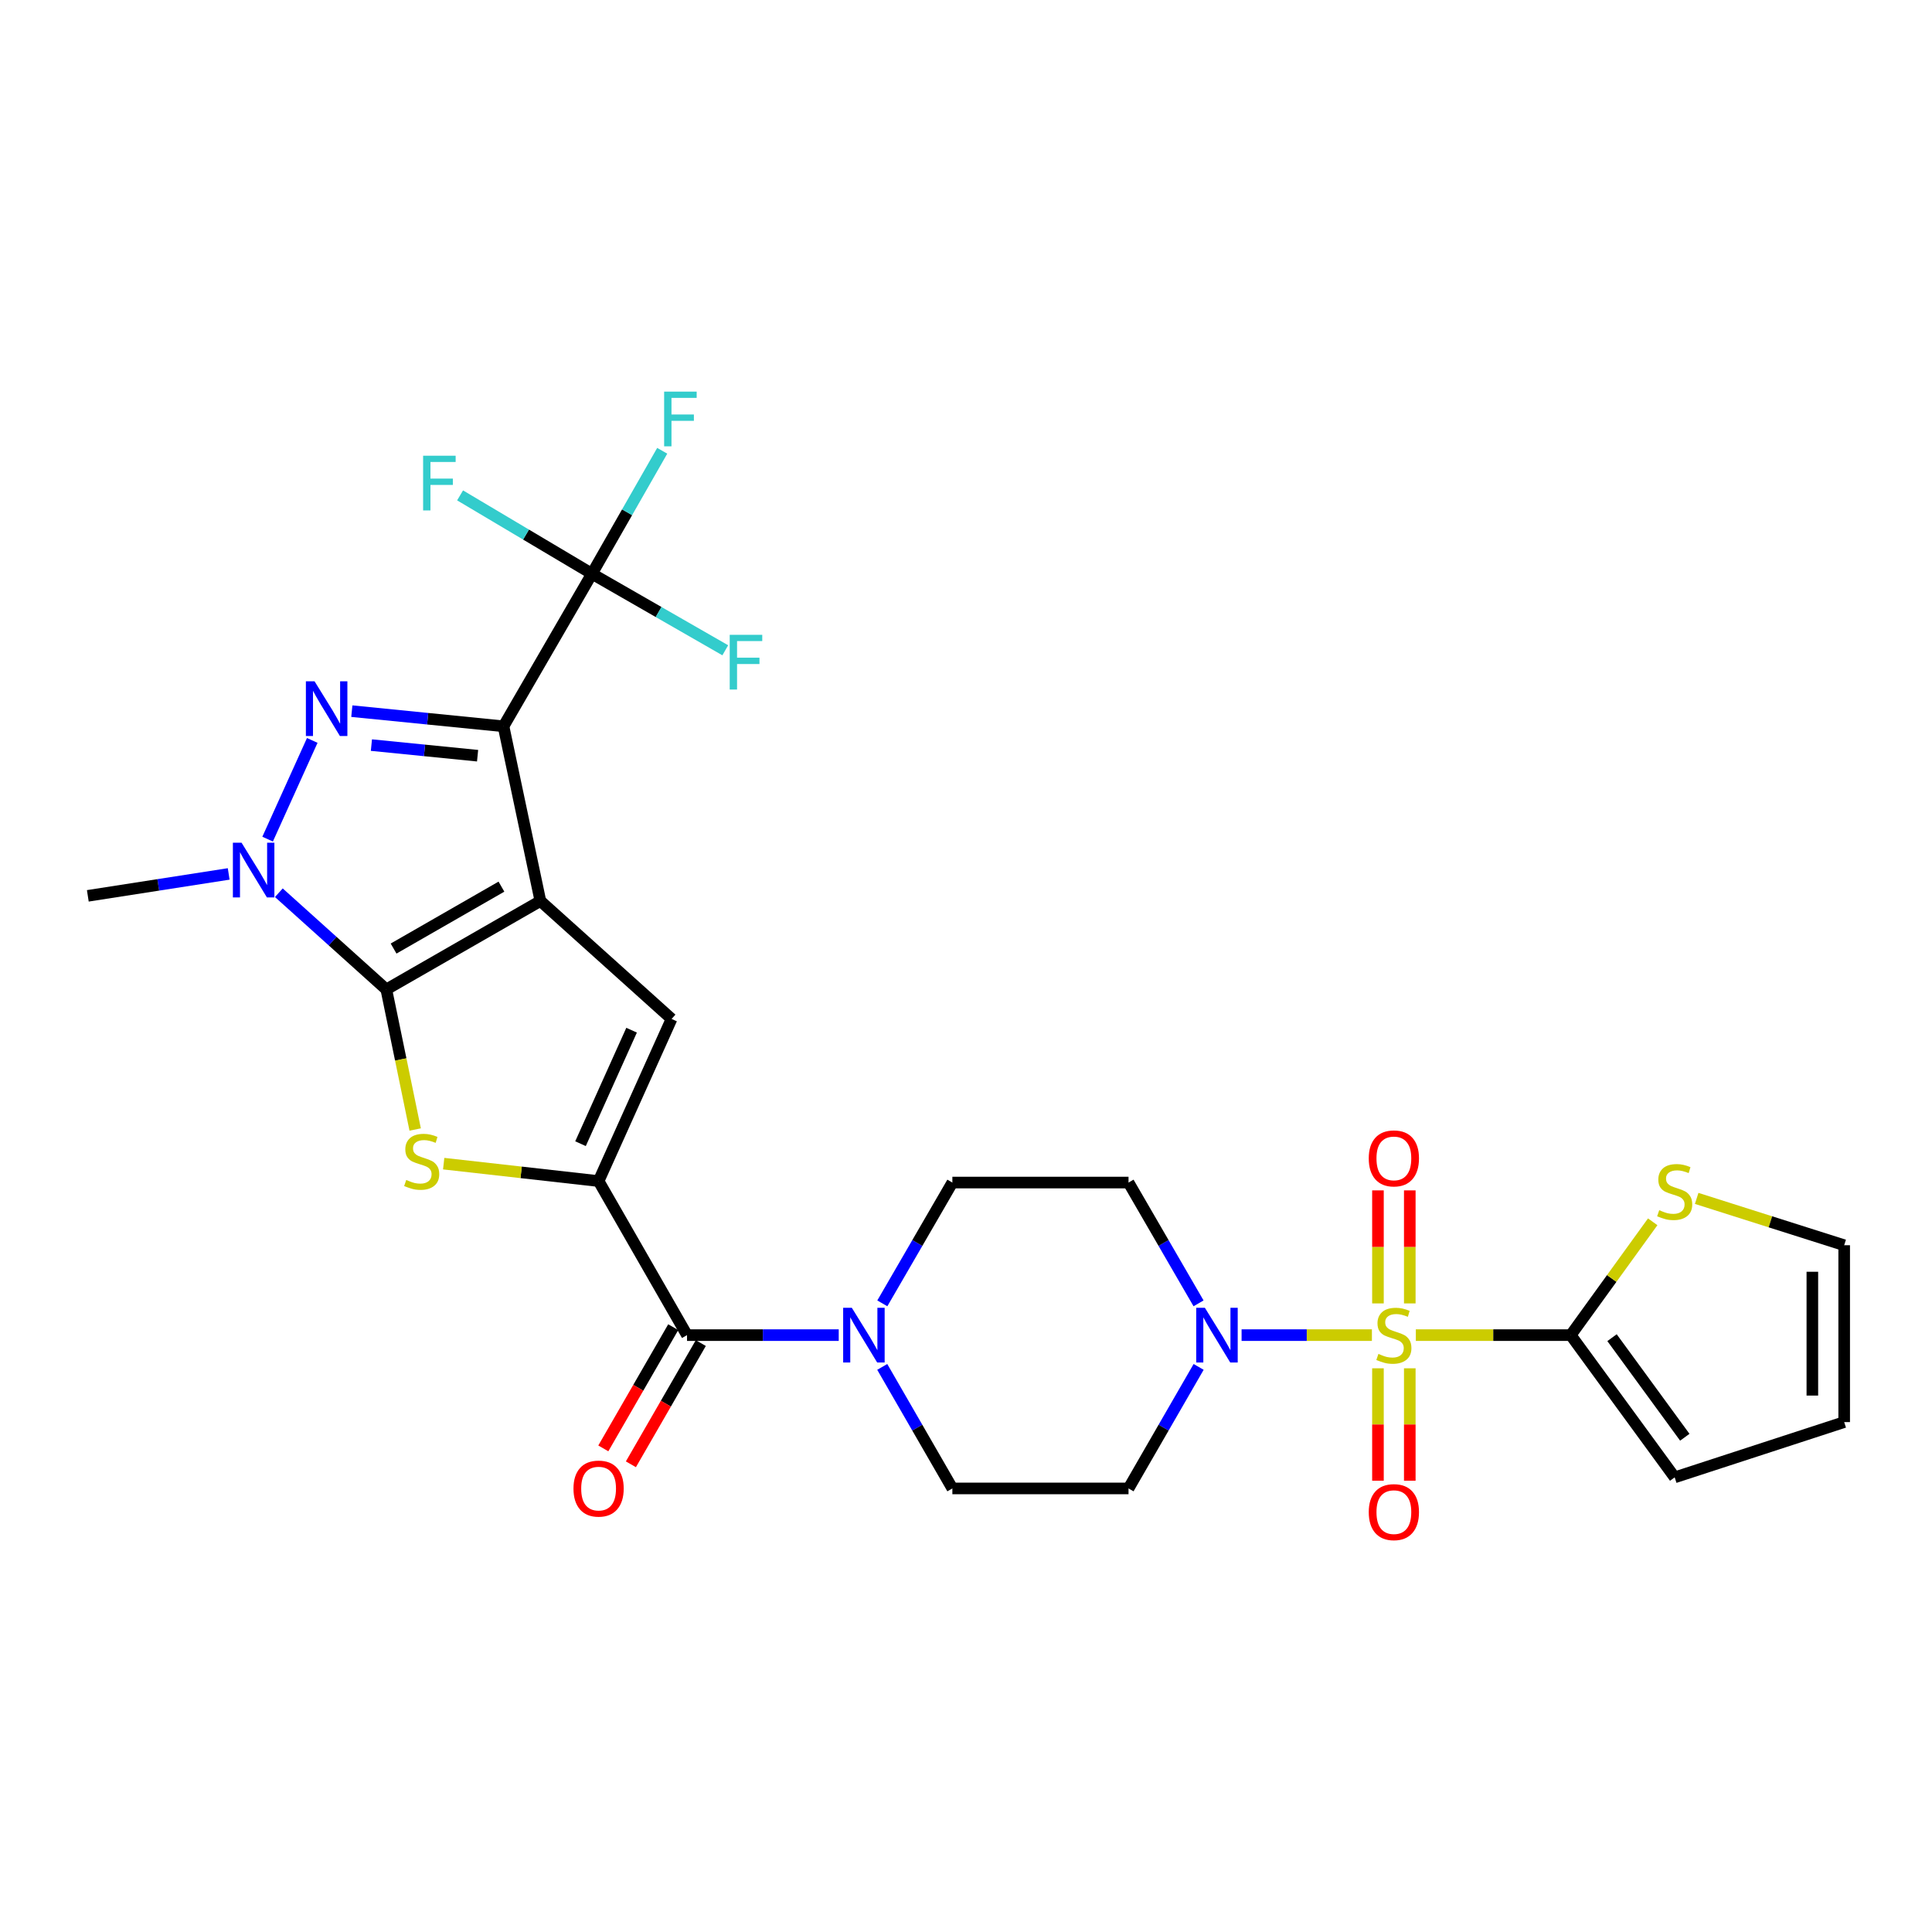 <?xml version='1.0' encoding='iso-8859-1'?>
<svg version='1.1' baseProfile='full'
              xmlns='http://www.w3.org/2000/svg'
                      xmlns:rdkit='http://www.rdkit.org/xml'
                      xmlns:xlink='http://www.w3.org/1999/xlink'
                  xml:space='preserve'
width='1000px' height='1000px' viewBox='0 0 1000 1000'>
<!-- END OF HEADER -->
<rect style='opacity:1.0;fill:#FFFFFF;stroke:none' width='1000' height='1000' x='0' y='0'> </rect>
<path class='bond-0' d='M 279.707,466.344 L 260.612,375.933' style='fill:none;fill-rule:evenodd;stroke:#000000;stroke-width:6px;stroke-linecap:butt;stroke-linejoin:miter;stroke-opacity:1' />
<path class='bond-1' d='M 279.707,466.344 L 199.96,512.131' style='fill:none;fill-rule:evenodd;stroke:#000000;stroke-width:6px;stroke-linecap:butt;stroke-linejoin:miter;stroke-opacity:1' />
<path class='bond-1' d='M 259.541,458.923 L 203.718,490.974' style='fill:none;fill-rule:evenodd;stroke:#000000;stroke-width:6px;stroke-linecap:butt;stroke-linejoin:miter;stroke-opacity:1' />
<path class='bond-7' d='M 279.707,466.344 L 347.6,527.399' style='fill:none;fill-rule:evenodd;stroke:#000000;stroke-width:6px;stroke-linecap:butt;stroke-linejoin:miter;stroke-opacity:1' />
<path class='bond-3' d='M 260.612,375.933 L 221.359,372.012' style='fill:none;fill-rule:evenodd;stroke:#000000;stroke-width:6px;stroke-linecap:butt;stroke-linejoin:miter;stroke-opacity:1' />
<path class='bond-3' d='M 221.359,372.012 L 182.106,368.091' style='fill:none;fill-rule:evenodd;stroke:#0000FF;stroke-width:6px;stroke-linecap:butt;stroke-linejoin:miter;stroke-opacity:1' />
<path class='bond-3' d='M 247.199,391.151 L 219.722,388.407' style='fill:none;fill-rule:evenodd;stroke:#000000;stroke-width:6px;stroke-linecap:butt;stroke-linejoin:miter;stroke-opacity:1' />
<path class='bond-3' d='M 219.722,388.407 L 192.244,385.662' style='fill:none;fill-rule:evenodd;stroke:#0000FF;stroke-width:6px;stroke-linecap:butt;stroke-linejoin:miter;stroke-opacity:1' />
<path class='bond-9' d='M 260.612,375.933 L 306.39,296.973' style='fill:none;fill-rule:evenodd;stroke:#000000;stroke-width:6px;stroke-linecap:butt;stroke-linejoin:miter;stroke-opacity:1' />
<path class='bond-5' d='M 199.96,512.131 L 207.426,548.382' style='fill:none;fill-rule:evenodd;stroke:#000000;stroke-width:6px;stroke-linecap:butt;stroke-linejoin:miter;stroke-opacity:1' />
<path class='bond-5' d='M 207.426,548.382 L 214.892,584.633' style='fill:none;fill-rule:evenodd;stroke:#CCCC00;stroke-width:6px;stroke-linecap:butt;stroke-linejoin:miter;stroke-opacity:1' />
<path class='bond-6' d='M 199.96,512.131 L 172.145,487.103' style='fill:none;fill-rule:evenodd;stroke:#000000;stroke-width:6px;stroke-linecap:butt;stroke-linejoin:miter;stroke-opacity:1' />
<path class='bond-6' d='M 172.145,487.103 L 144.329,462.076' style='fill:none;fill-rule:evenodd;stroke:#0000FF;stroke-width:6px;stroke-linecap:butt;stroke-linejoin:miter;stroke-opacity:1' />
<path class='bond-2' d='M 710.096,691.058 L 676.37,691.058' style='fill:none;fill-rule:evenodd;stroke:#CCCC00;stroke-width:6px;stroke-linecap:butt;stroke-linejoin:miter;stroke-opacity:1' />
<path class='bond-2' d='M 676.37,691.058 L 642.645,691.058' style='fill:none;fill-rule:evenodd;stroke:#0000FF;stroke-width:6px;stroke-linecap:butt;stroke-linejoin:miter;stroke-opacity:1' />
<path class='bond-10' d='M 732.833,691.058 L 772.922,691.058' style='fill:none;fill-rule:evenodd;stroke:#CCCC00;stroke-width:6px;stroke-linecap:butt;stroke-linejoin:miter;stroke-opacity:1' />
<path class='bond-10' d='M 772.922,691.058 L 813.011,691.058' style='fill:none;fill-rule:evenodd;stroke:#000000;stroke-width:6px;stroke-linecap:butt;stroke-linejoin:miter;stroke-opacity:1' />
<path class='bond-14' d='M 713.226,708.226 L 713.226,737.321' style='fill:none;fill-rule:evenodd;stroke:#CCCC00;stroke-width:6px;stroke-linecap:butt;stroke-linejoin:miter;stroke-opacity:1' />
<path class='bond-14' d='M 713.226,737.321 L 713.226,766.416' style='fill:none;fill-rule:evenodd;stroke:#FF0000;stroke-width:6px;stroke-linecap:butt;stroke-linejoin:miter;stroke-opacity:1' />
<path class='bond-14' d='M 729.703,708.226 L 729.703,737.321' style='fill:none;fill-rule:evenodd;stroke:#CCCC00;stroke-width:6px;stroke-linecap:butt;stroke-linejoin:miter;stroke-opacity:1' />
<path class='bond-14' d='M 729.703,737.321 L 729.703,766.416' style='fill:none;fill-rule:evenodd;stroke:#FF0000;stroke-width:6px;stroke-linecap:butt;stroke-linejoin:miter;stroke-opacity:1' />
<path class='bond-15' d='M 729.703,674.649 L 729.703,645.395' style='fill:none;fill-rule:evenodd;stroke:#CCCC00;stroke-width:6px;stroke-linecap:butt;stroke-linejoin:miter;stroke-opacity:1' />
<path class='bond-15' d='M 729.703,645.395 L 729.703,616.141' style='fill:none;fill-rule:evenodd;stroke:#FF0000;stroke-width:6px;stroke-linecap:butt;stroke-linejoin:miter;stroke-opacity:1' />
<path class='bond-15' d='M 713.226,674.649 L 713.226,645.395' style='fill:none;fill-rule:evenodd;stroke:#CCCC00;stroke-width:6px;stroke-linecap:butt;stroke-linejoin:miter;stroke-opacity:1' />
<path class='bond-15' d='M 713.226,645.395 L 713.226,616.141' style='fill:none;fill-rule:evenodd;stroke:#FF0000;stroke-width:6px;stroke-linecap:butt;stroke-linejoin:miter;stroke-opacity:1' />
<path class='bond-28' d='M 161.625,383.24 L 138.517,434.333' style='fill:none;fill-rule:evenodd;stroke:#0000FF;stroke-width:6px;stroke-linecap:butt;stroke-linejoin:miter;stroke-opacity:1' />
<path class='bond-4' d='M 309.832,611.32 L 347.6,527.399' style='fill:none;fill-rule:evenodd;stroke:#000000;stroke-width:6px;stroke-linecap:butt;stroke-linejoin:miter;stroke-opacity:1' />
<path class='bond-4' d='M 300.472,591.97 L 326.91,533.225' style='fill:none;fill-rule:evenodd;stroke:#000000;stroke-width:6px;stroke-linecap:butt;stroke-linejoin:miter;stroke-opacity:1' />
<path class='bond-11' d='M 309.832,611.32 L 355.6,691.058' style='fill:none;fill-rule:evenodd;stroke:#000000;stroke-width:6px;stroke-linecap:butt;stroke-linejoin:miter;stroke-opacity:1' />
<path class='bond-29' d='M 309.832,611.32 L 269.741,606.811' style='fill:none;fill-rule:evenodd;stroke:#000000;stroke-width:6px;stroke-linecap:butt;stroke-linejoin:miter;stroke-opacity:1' />
<path class='bond-29' d='M 269.741,606.811 L 229.651,602.302' style='fill:none;fill-rule:evenodd;stroke:#CCCC00;stroke-width:6px;stroke-linecap:butt;stroke-linejoin:miter;stroke-opacity:1' />
<path class='bond-27' d='M 118.368,452.343 L 81.911,458.016' style='fill:none;fill-rule:evenodd;stroke:#0000FF;stroke-width:6px;stroke-linecap:butt;stroke-linejoin:miter;stroke-opacity:1' />
<path class='bond-27' d='M 81.911,458.016 L 45.455,463.689' style='fill:none;fill-rule:evenodd;stroke:#000000;stroke-width:6px;stroke-linecap:butt;stroke-linejoin:miter;stroke-opacity:1' />
<path class='bond-8' d='M 620.41,707.508 L 602.266,738.96' style='fill:none;fill-rule:evenodd;stroke:#0000FF;stroke-width:6px;stroke-linecap:butt;stroke-linejoin:miter;stroke-opacity:1' />
<path class='bond-8' d='M 602.266,738.96 L 584.123,770.411' style='fill:none;fill-rule:evenodd;stroke:#000000;stroke-width:6px;stroke-linecap:butt;stroke-linejoin:miter;stroke-opacity:1' />
<path class='bond-30' d='M 620.369,674.616 L 602.246,643.353' style='fill:none;fill-rule:evenodd;stroke:#0000FF;stroke-width:6px;stroke-linecap:butt;stroke-linejoin:miter;stroke-opacity:1' />
<path class='bond-30' d='M 602.246,643.353 L 584.123,612.089' style='fill:none;fill-rule:evenodd;stroke:#000000;stroke-width:6px;stroke-linecap:butt;stroke-linejoin:miter;stroke-opacity:1' />
<path class='bond-24' d='M 306.39,296.973 L 340.895,316.781' style='fill:none;fill-rule:evenodd;stroke:#000000;stroke-width:6px;stroke-linecap:butt;stroke-linejoin:miter;stroke-opacity:1' />
<path class='bond-24' d='M 340.895,316.781 L 375.4,336.588' style='fill:none;fill-rule:evenodd;stroke:#33CCCC;stroke-width:6px;stroke-linecap:butt;stroke-linejoin:miter;stroke-opacity:1' />
<path class='bond-25' d='M 306.39,296.973 L 324.578,265.15' style='fill:none;fill-rule:evenodd;stroke:#000000;stroke-width:6px;stroke-linecap:butt;stroke-linejoin:miter;stroke-opacity:1' />
<path class='bond-25' d='M 324.578,265.15 L 342.766,233.326' style='fill:none;fill-rule:evenodd;stroke:#33CCCC;stroke-width:6px;stroke-linecap:butt;stroke-linejoin:miter;stroke-opacity:1' />
<path class='bond-26' d='M 306.39,296.973 L 272.264,276.692' style='fill:none;fill-rule:evenodd;stroke:#000000;stroke-width:6px;stroke-linecap:butt;stroke-linejoin:miter;stroke-opacity:1' />
<path class='bond-26' d='M 272.264,276.692 L 238.138,256.411' style='fill:none;fill-rule:evenodd;stroke:#33CCCC;stroke-width:6px;stroke-linecap:butt;stroke-linejoin:miter;stroke-opacity:1' />
<path class='bond-13' d='M 813.011,691.058 L 834.226,661.729' style='fill:none;fill-rule:evenodd;stroke:#000000;stroke-width:6px;stroke-linecap:butt;stroke-linejoin:miter;stroke-opacity:1' />
<path class='bond-13' d='M 834.226,661.729 L 855.441,632.4' style='fill:none;fill-rule:evenodd;stroke:#CCCC00;stroke-width:6px;stroke-linecap:butt;stroke-linejoin:miter;stroke-opacity:1' />
<path class='bond-20' d='M 813.011,691.058 L 866.816,764.681' style='fill:none;fill-rule:evenodd;stroke:#000000;stroke-width:6px;stroke-linecap:butt;stroke-linejoin:miter;stroke-opacity:1' />
<path class='bond-20' d='M 834.384,692.38 L 872.048,743.916' style='fill:none;fill-rule:evenodd;stroke:#000000;stroke-width:6px;stroke-linecap:butt;stroke-linejoin:miter;stroke-opacity:1' />
<path class='bond-12' d='M 355.6,691.058 L 394.864,691.058' style='fill:none;fill-rule:evenodd;stroke:#000000;stroke-width:6px;stroke-linecap:butt;stroke-linejoin:miter;stroke-opacity:1' />
<path class='bond-12' d='M 394.864,691.058 L 434.127,691.058' style='fill:none;fill-rule:evenodd;stroke:#0000FF;stroke-width:6px;stroke-linecap:butt;stroke-linejoin:miter;stroke-opacity:1' />
<path class='bond-21' d='M 348.464,686.942 L 330.37,718.314' style='fill:none;fill-rule:evenodd;stroke:#000000;stroke-width:6px;stroke-linecap:butt;stroke-linejoin:miter;stroke-opacity:1' />
<path class='bond-21' d='M 330.37,718.314 L 312.276,749.685' style='fill:none;fill-rule:evenodd;stroke:#FF0000;stroke-width:6px;stroke-linecap:butt;stroke-linejoin:miter;stroke-opacity:1' />
<path class='bond-21' d='M 362.737,695.174 L 344.643,726.546' style='fill:none;fill-rule:evenodd;stroke:#000000;stroke-width:6px;stroke-linecap:butt;stroke-linejoin:miter;stroke-opacity:1' />
<path class='bond-21' d='M 344.643,726.546 L 326.548,757.917' style='fill:none;fill-rule:evenodd;stroke:#FF0000;stroke-width:6px;stroke-linecap:butt;stroke-linejoin:miter;stroke-opacity:1' />
<path class='bond-18' d='M 456.689,674.616 L 474.816,643.352' style='fill:none;fill-rule:evenodd;stroke:#0000FF;stroke-width:6px;stroke-linecap:butt;stroke-linejoin:miter;stroke-opacity:1' />
<path class='bond-18' d='M 474.816,643.352 L 492.942,612.089' style='fill:none;fill-rule:evenodd;stroke:#000000;stroke-width:6px;stroke-linecap:butt;stroke-linejoin:miter;stroke-opacity:1' />
<path class='bond-19' d='M 456.648,707.508 L 474.795,738.96' style='fill:none;fill-rule:evenodd;stroke:#0000FF;stroke-width:6px;stroke-linecap:butt;stroke-linejoin:miter;stroke-opacity:1' />
<path class='bond-19' d='M 474.795,738.96 L 492.942,770.411' style='fill:none;fill-rule:evenodd;stroke:#000000;stroke-width:6px;stroke-linecap:butt;stroke-linejoin:miter;stroke-opacity:1' />
<path class='bond-22' d='M 878.197,620.289 L 916.371,632.409' style='fill:none;fill-rule:evenodd;stroke:#CCCC00;stroke-width:6px;stroke-linecap:butt;stroke-linejoin:miter;stroke-opacity:1' />
<path class='bond-22' d='M 916.371,632.409 L 954.545,644.53' style='fill:none;fill-rule:evenodd;stroke:#000000;stroke-width:6px;stroke-linecap:butt;stroke-linejoin:miter;stroke-opacity:1' />
<path class='bond-16' d='M 584.123,612.089 L 492.942,612.089' style='fill:none;fill-rule:evenodd;stroke:#000000;stroke-width:6px;stroke-linecap:butt;stroke-linejoin:miter;stroke-opacity:1' />
<path class='bond-17' d='M 584.123,770.411 L 492.942,770.411' style='fill:none;fill-rule:evenodd;stroke:#000000;stroke-width:6px;stroke-linecap:butt;stroke-linejoin:miter;stroke-opacity:1' />
<path class='bond-23' d='M 866.816,764.681 L 954.545,736.076' style='fill:none;fill-rule:evenodd;stroke:#000000;stroke-width:6px;stroke-linecap:butt;stroke-linejoin:miter;stroke-opacity:1' />
<path class='bond-31' d='M 954.545,644.53 L 954.545,736.076' style='fill:none;fill-rule:evenodd;stroke:#000000;stroke-width:6px;stroke-linecap:butt;stroke-linejoin:miter;stroke-opacity:1' />
<path class='bond-31' d='M 938.069,658.262 L 938.069,722.344' style='fill:none;fill-rule:evenodd;stroke:#000000;stroke-width:6px;stroke-linecap:butt;stroke-linejoin:miter;stroke-opacity:1' />
<path  class='atom-3' d='M 713.465 700.778
Q 713.785 700.898, 715.105 701.458
Q 716.425 702.018, 717.865 702.378
Q 719.345 702.698, 720.785 702.698
Q 723.465 702.698, 725.025 701.418
Q 726.585 700.098, 726.585 697.818
Q 726.585 696.258, 725.785 695.298
Q 725.025 694.338, 723.825 693.818
Q 722.625 693.298, 720.625 692.698
Q 718.105 691.938, 716.585 691.218
Q 715.105 690.498, 714.025 688.978
Q 712.985 687.458, 712.985 684.898
Q 712.985 681.338, 715.385 679.138
Q 717.825 676.938, 722.625 676.938
Q 725.905 676.938, 729.625 678.498
L 728.705 681.578
Q 725.305 680.178, 722.745 680.178
Q 719.985 680.178, 718.465 681.338
Q 716.945 682.458, 716.985 684.418
Q 716.985 685.938, 717.745 686.858
Q 718.545 687.778, 719.665 688.298
Q 720.825 688.818, 722.745 689.418
Q 725.305 690.218, 726.825 691.018
Q 728.345 691.818, 729.425 693.458
Q 730.545 695.058, 730.545 697.818
Q 730.545 701.738, 727.905 703.858
Q 725.305 705.938, 720.945 705.938
Q 718.425 705.938, 716.505 705.378
Q 714.625 704.858, 712.385 703.938
L 713.465 700.778
' fill='#CCCC00'/>
<path  class='atom-4' d='M 162.806 352.628
L 172.086 367.628
Q 173.006 369.108, 174.486 371.788
Q 175.966 374.468, 176.046 374.628
L 176.046 352.628
L 179.806 352.628
L 179.806 380.948
L 175.926 380.948
L 165.966 364.548
Q 164.806 362.628, 163.566 360.428
Q 162.366 358.228, 162.006 357.548
L 162.006 380.948
L 158.326 380.948
L 158.326 352.628
L 162.806 352.628
' fill='#0000FF'/>
<path  class='atom-6' d='M 210.267 610.742
Q 210.587 610.862, 211.907 611.422
Q 213.227 611.982, 214.667 612.342
Q 216.147 612.662, 217.587 612.662
Q 220.267 612.662, 221.827 611.382
Q 223.387 610.062, 223.387 607.782
Q 223.387 606.222, 222.587 605.262
Q 221.827 604.302, 220.627 603.782
Q 219.427 603.262, 217.427 602.662
Q 214.907 601.902, 213.387 601.182
Q 211.907 600.462, 210.827 598.942
Q 209.787 597.422, 209.787 594.862
Q 209.787 591.302, 212.187 589.102
Q 214.627 586.902, 219.427 586.902
Q 222.707 586.902, 226.427 588.462
L 225.507 591.542
Q 222.107 590.142, 219.547 590.142
Q 216.787 590.142, 215.267 591.302
Q 213.747 592.422, 213.787 594.382
Q 213.787 595.902, 214.547 596.822
Q 215.347 597.742, 216.467 598.262
Q 217.627 598.782, 219.547 599.382
Q 222.107 600.182, 223.627 600.982
Q 225.147 601.782, 226.227 603.422
Q 227.347 605.022, 227.347 607.782
Q 227.347 611.702, 224.707 613.822
Q 222.107 615.902, 217.747 615.902
Q 215.227 615.902, 213.307 615.342
Q 211.427 614.822, 209.187 613.902
L 210.267 610.742
' fill='#CCCC00'/>
<path  class='atom-7' d='M 125.02 436.174
L 134.3 451.174
Q 135.22 452.654, 136.7 455.334
Q 138.18 458.014, 138.26 458.174
L 138.26 436.174
L 142.02 436.174
L 142.02 464.494
L 138.14 464.494
L 128.18 448.094
Q 127.02 446.174, 125.78 443.974
Q 124.58 441.774, 124.22 441.094
L 124.22 464.494
L 120.54 464.494
L 120.54 436.174
L 125.02 436.174
' fill='#0000FF'/>
<path  class='atom-9' d='M 623.64 676.898
L 632.92 691.898
Q 633.84 693.378, 635.32 696.058
Q 636.8 698.738, 636.88 698.898
L 636.88 676.898
L 640.64 676.898
L 640.64 705.218
L 636.76 705.218
L 626.8 688.818
Q 625.64 686.898, 624.4 684.698
Q 623.2 682.498, 622.84 681.818
L 622.84 705.218
L 619.16 705.218
L 619.16 676.898
L 623.64 676.898
' fill='#0000FF'/>
<path  class='atom-13' d='M 440.896 676.898
L 450.176 691.898
Q 451.096 693.378, 452.576 696.058
Q 454.056 698.738, 454.136 698.898
L 454.136 676.898
L 457.896 676.898
L 457.896 705.218
L 454.016 705.218
L 444.056 688.818
Q 442.896 686.898, 441.656 684.698
Q 440.456 682.498, 440.096 681.818
L 440.096 705.218
L 436.416 705.218
L 436.416 676.898
L 440.896 676.898
' fill='#0000FF'/>
<path  class='atom-14' d='M 858.816 626.395
Q 859.136 626.515, 860.456 627.075
Q 861.776 627.635, 863.216 627.995
Q 864.696 628.315, 866.136 628.315
Q 868.816 628.315, 870.376 627.035
Q 871.936 625.715, 871.936 623.435
Q 871.936 621.875, 871.136 620.915
Q 870.376 619.955, 869.176 619.435
Q 867.976 618.915, 865.976 618.315
Q 863.456 617.555, 861.936 616.835
Q 860.456 616.115, 859.376 614.595
Q 858.336 613.075, 858.336 610.515
Q 858.336 606.955, 860.736 604.755
Q 863.176 602.555, 867.976 602.555
Q 871.256 602.555, 874.976 604.115
L 874.056 607.195
Q 870.656 605.795, 868.096 605.795
Q 865.336 605.795, 863.816 606.955
Q 862.296 608.075, 862.336 610.035
Q 862.336 611.555, 863.096 612.475
Q 863.896 613.395, 865.016 613.915
Q 866.176 614.435, 868.096 615.035
Q 870.656 615.835, 872.176 616.635
Q 873.696 617.435, 874.776 619.075
Q 875.896 620.675, 875.896 623.435
Q 875.896 627.355, 873.256 629.475
Q 870.656 631.555, 866.296 631.555
Q 863.776 631.555, 861.856 630.995
Q 859.976 630.475, 857.736 629.555
L 858.816 626.395
' fill='#CCCC00'/>
<path  class='atom-15' d='M 708.465 782.675
Q 708.465 775.875, 711.825 772.075
Q 715.185 768.275, 721.465 768.275
Q 727.745 768.275, 731.105 772.075
Q 734.465 775.875, 734.465 782.675
Q 734.465 789.555, 731.065 793.475
Q 727.665 797.355, 721.465 797.355
Q 715.225 797.355, 711.825 793.475
Q 708.465 789.595, 708.465 782.675
M 721.465 794.155
Q 725.785 794.155, 728.105 791.275
Q 730.465 788.355, 730.465 782.675
Q 730.465 777.115, 728.105 774.315
Q 725.785 771.475, 721.465 771.475
Q 717.145 771.475, 714.785 774.275
Q 712.465 777.075, 712.465 782.675
Q 712.465 788.395, 714.785 791.275
Q 717.145 794.155, 721.465 794.155
' fill='#FF0000'/>
<path  class='atom-16' d='M 708.465 599.583
Q 708.465 592.783, 711.825 588.983
Q 715.185 585.183, 721.465 585.183
Q 727.745 585.183, 731.105 588.983
Q 734.465 592.783, 734.465 599.583
Q 734.465 606.463, 731.065 610.383
Q 727.665 614.263, 721.465 614.263
Q 715.225 614.263, 711.825 610.383
Q 708.465 606.503, 708.465 599.583
M 721.465 611.063
Q 725.785 611.063, 728.105 608.183
Q 730.465 605.263, 730.465 599.583
Q 730.465 594.023, 728.105 591.223
Q 725.785 588.383, 721.465 588.383
Q 717.145 588.383, 714.785 591.183
Q 712.465 593.983, 712.465 599.583
Q 712.465 605.303, 714.785 608.183
Q 717.145 611.063, 721.465 611.063
' fill='#FF0000'/>
<path  class='atom-22' d='M 296.832 770.491
Q 296.832 763.691, 300.192 759.891
Q 303.552 756.091, 309.832 756.091
Q 316.112 756.091, 319.472 759.891
Q 322.832 763.691, 322.832 770.491
Q 322.832 777.371, 319.432 781.291
Q 316.032 785.171, 309.832 785.171
Q 303.592 785.171, 300.192 781.291
Q 296.832 777.411, 296.832 770.491
M 309.832 781.971
Q 314.152 781.971, 316.472 779.091
Q 318.832 776.171, 318.832 770.491
Q 318.832 764.931, 316.472 762.131
Q 314.152 759.291, 309.832 759.291
Q 305.512 759.291, 303.152 762.091
Q 300.832 764.891, 300.832 770.491
Q 300.832 776.211, 303.152 779.091
Q 305.512 781.971, 309.832 781.971
' fill='#FF0000'/>
<path  class='atom-25' d='M 377.699 328.581
L 394.539 328.581
L 394.539 331.821
L 381.499 331.821
L 381.499 340.421
L 393.099 340.421
L 393.099 343.701
L 381.499 343.701
L 381.499 356.901
L 377.699 356.901
L 377.699 328.581
' fill='#33CCCC'/>
<path  class='atom-26' d='M 343.757 202.7
L 360.597 202.7
L 360.597 205.94
L 347.557 205.94
L 347.557 214.54
L 359.157 214.54
L 359.157 217.82
L 347.557 217.82
L 347.557 231.02
L 343.757 231.02
L 343.757 202.7
' fill='#33CCCC'/>
<path  class='atom-27' d='M 219.001 235.882
L 235.841 235.882
L 235.841 239.122
L 222.801 239.122
L 222.801 247.722
L 234.401 247.722
L 234.401 251.002
L 222.801 251.002
L 222.801 264.202
L 219.001 264.202
L 219.001 235.882
' fill='#33CCCC'/>
</svg>
